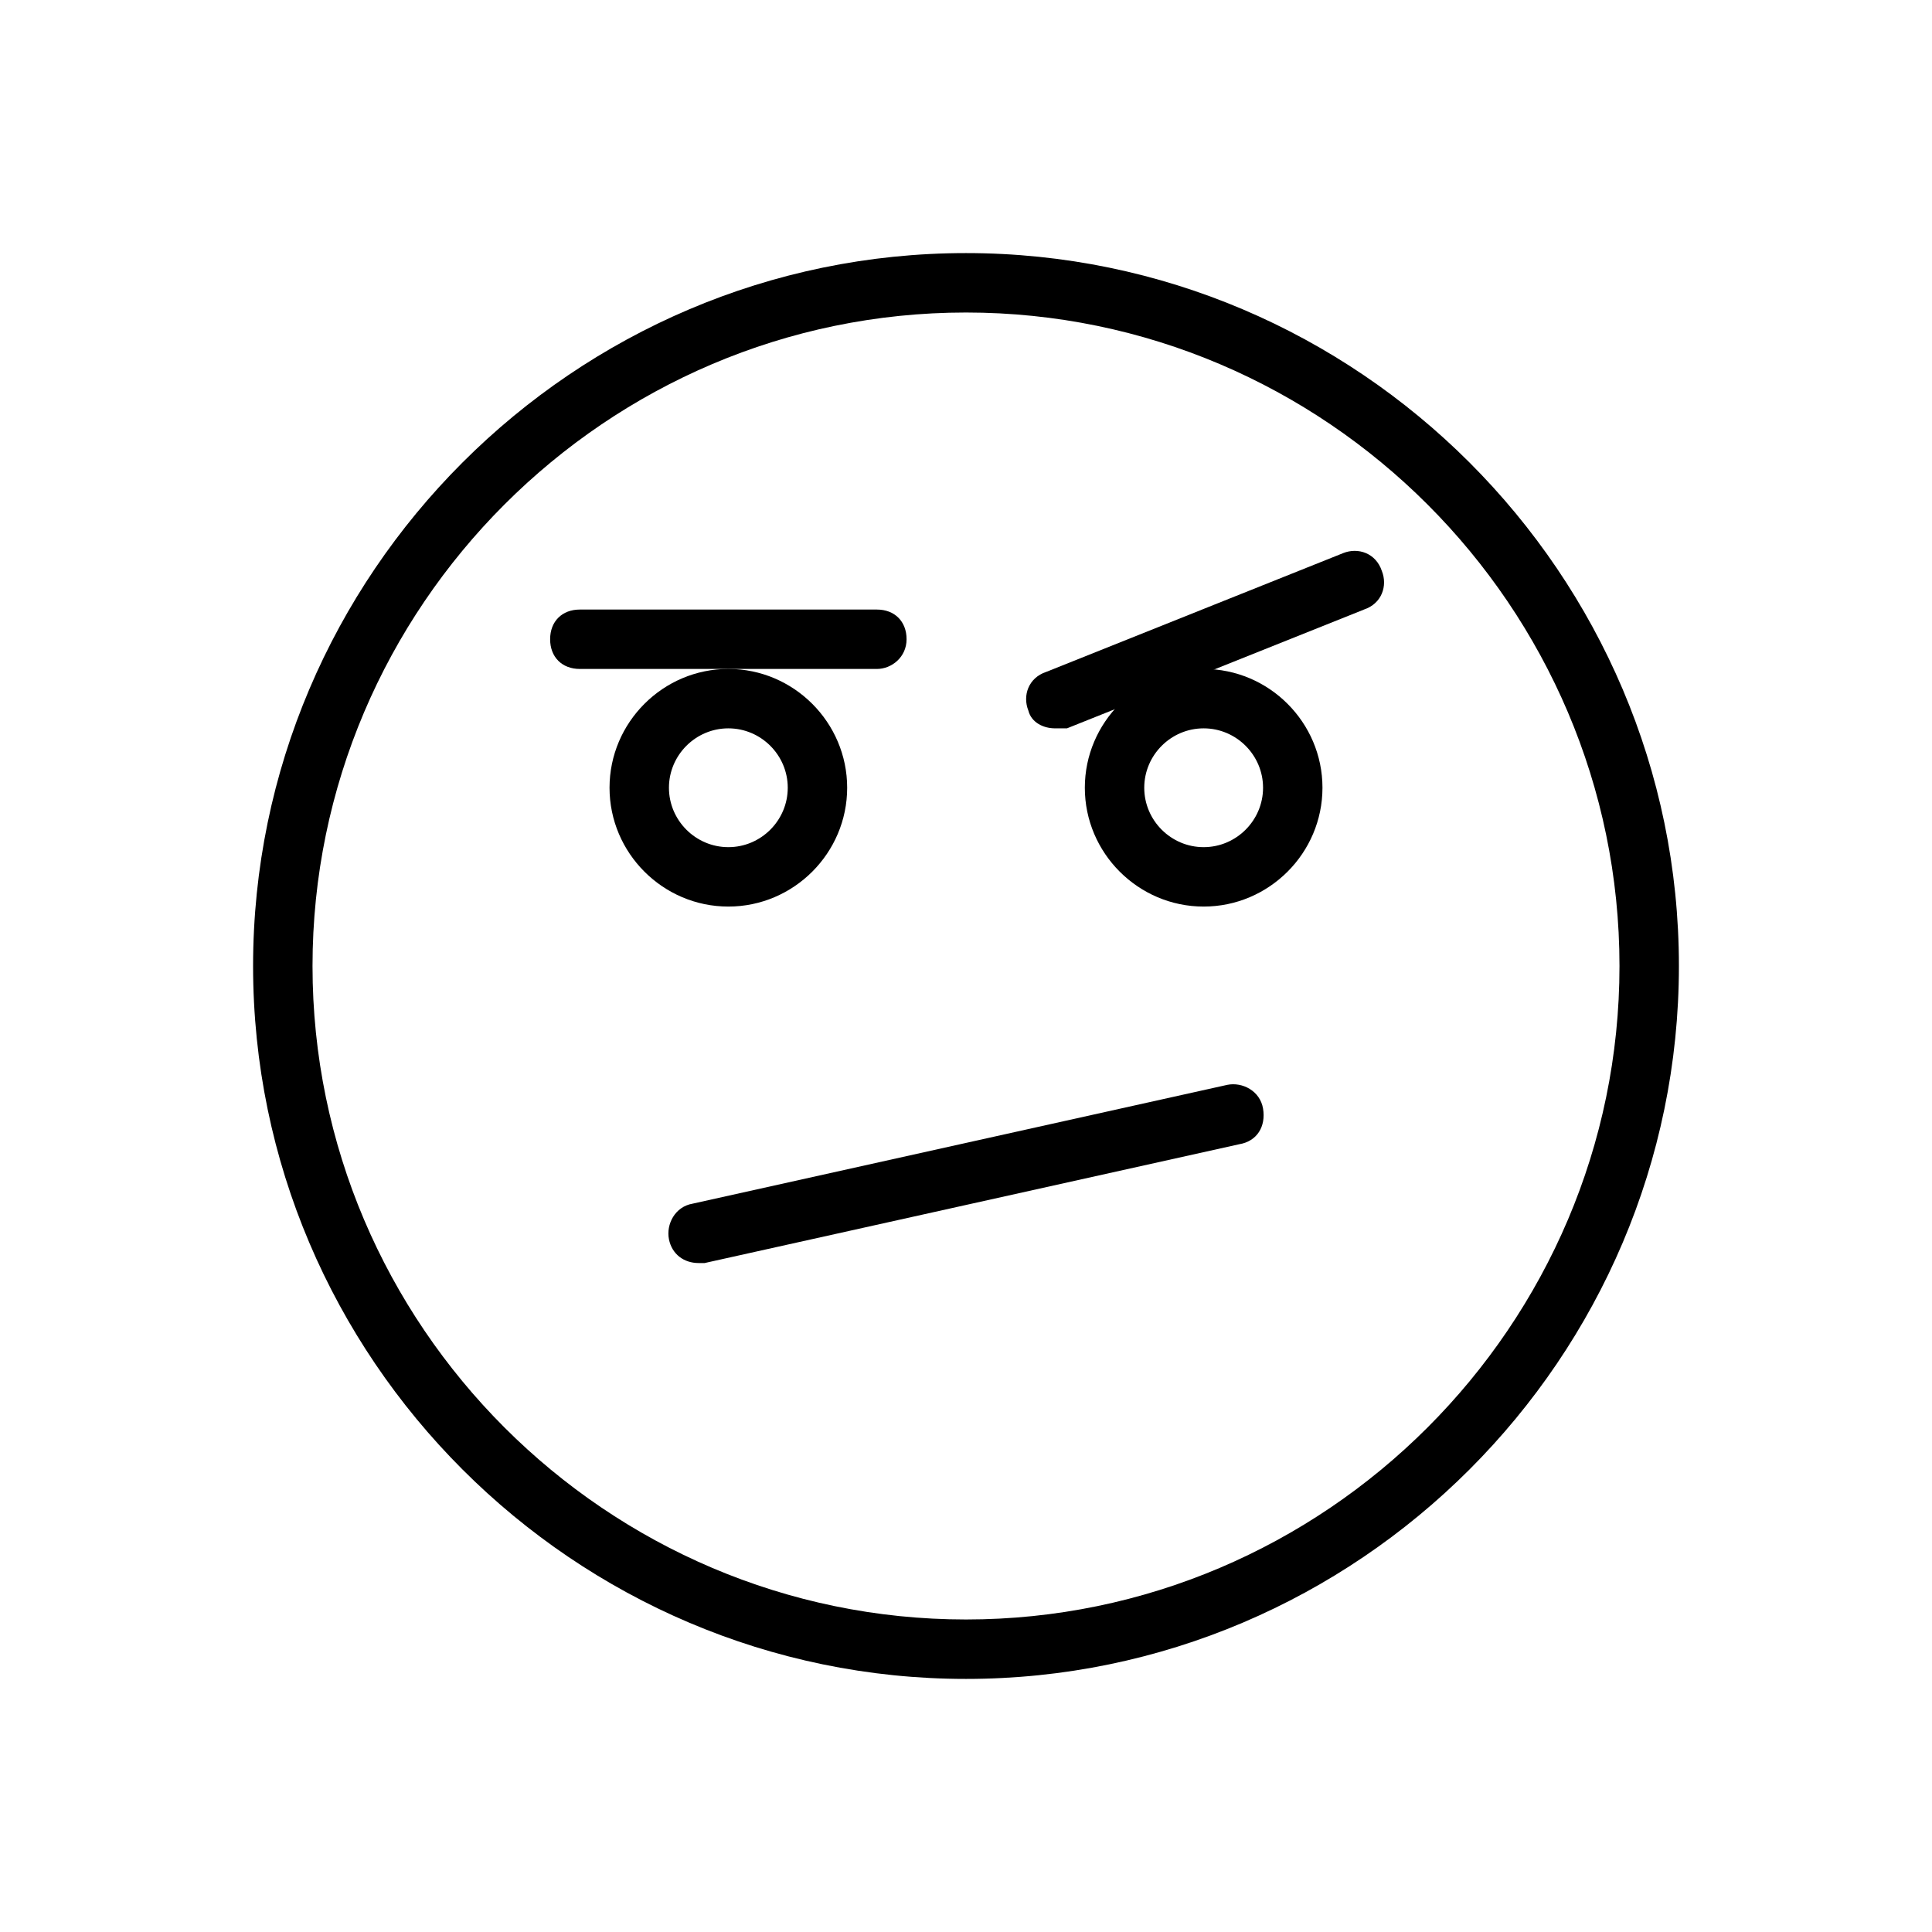 <?xml version="1.0" encoding="UTF-8"?>
<!-- Uploaded to: ICON Repo, www.iconrepo.com, Generator: ICON Repo Mixer Tools -->
<svg fill="#000000" width="800px" height="800px" version="1.1" viewBox="144 144 512 512" xmlns="http://www.w3.org/2000/svg">
 <g>
  <path d="m400 588.93c-103.91 0-188.93-85.016-188.93-188.93 0-103.91 85.016-188.93 188.93-188.93 103.91 0 188.93 85.02 188.93 188.93-0.004 103.91-85.02 188.93-188.93 188.93zm0-362.11c-95.25 0-173.18 77.934-173.18 173.18s77.934 173.18 173.18 173.18 173.18-77.934 173.18-173.18-77.934-173.18-173.18-173.18z"/>
  <path d="m462.98 384.25c-17.32 0-31.488-14.168-31.488-31.488s14.168-31.488 31.488-31.488c17.32 0 31.488 14.168 31.488 31.488-0.004 17.32-14.172 31.488-31.488 31.488zm0-47.23c-8.66 0-15.742 7.086-15.742 15.742 0 8.66 7.086 15.742 15.742 15.742 8.66 0 15.742-7.086 15.742-15.742 0-8.66-7.086-15.742-15.742-15.742z"/>
  <path d="m337.02 384.25c-17.32 0-31.488-14.168-31.488-31.488s14.168-31.488 31.488-31.488c17.32 0 31.488 14.168 31.488 31.488s-14.172 31.488-31.488 31.488zm0-47.23c-8.66 0-15.742 7.086-15.742 15.742 0 8.66 7.086 15.742 15.742 15.742 8.66 0 15.742-7.086 15.742-15.742 0-8.66-7.086-15.742-15.742-15.742z"/>
  <path d="m376.38 321.28h-78.719c-4.723 0-7.871-3.148-7.871-7.871s3.148-7.871 7.871-7.871h78.719c4.723 0 7.871 3.148 7.871 7.871s-3.934 7.871-7.871 7.871z"/>
  <path d="m423.61 337.02c-3.148 0-6.297-1.574-7.086-4.723-1.574-3.938 0-8.66 4.723-10.234l78.719-31.488c3.938-1.574 8.66 0 10.234 4.723 1.574 3.938 0 8.66-4.723 10.234l-78.719 31.488h-3.148z"/>
  <path d="m329.15 478.72c-3.938 0-7.086-2.363-7.871-6.297-0.789-3.938 1.574-8.66 6.297-9.445l141.7-31.488c3.938-0.789 8.66 1.574 9.445 6.297 0.789 4.723-1.574 8.66-6.297 9.445l-141.7 31.488h-1.574z"/>
 </g>
</svg>